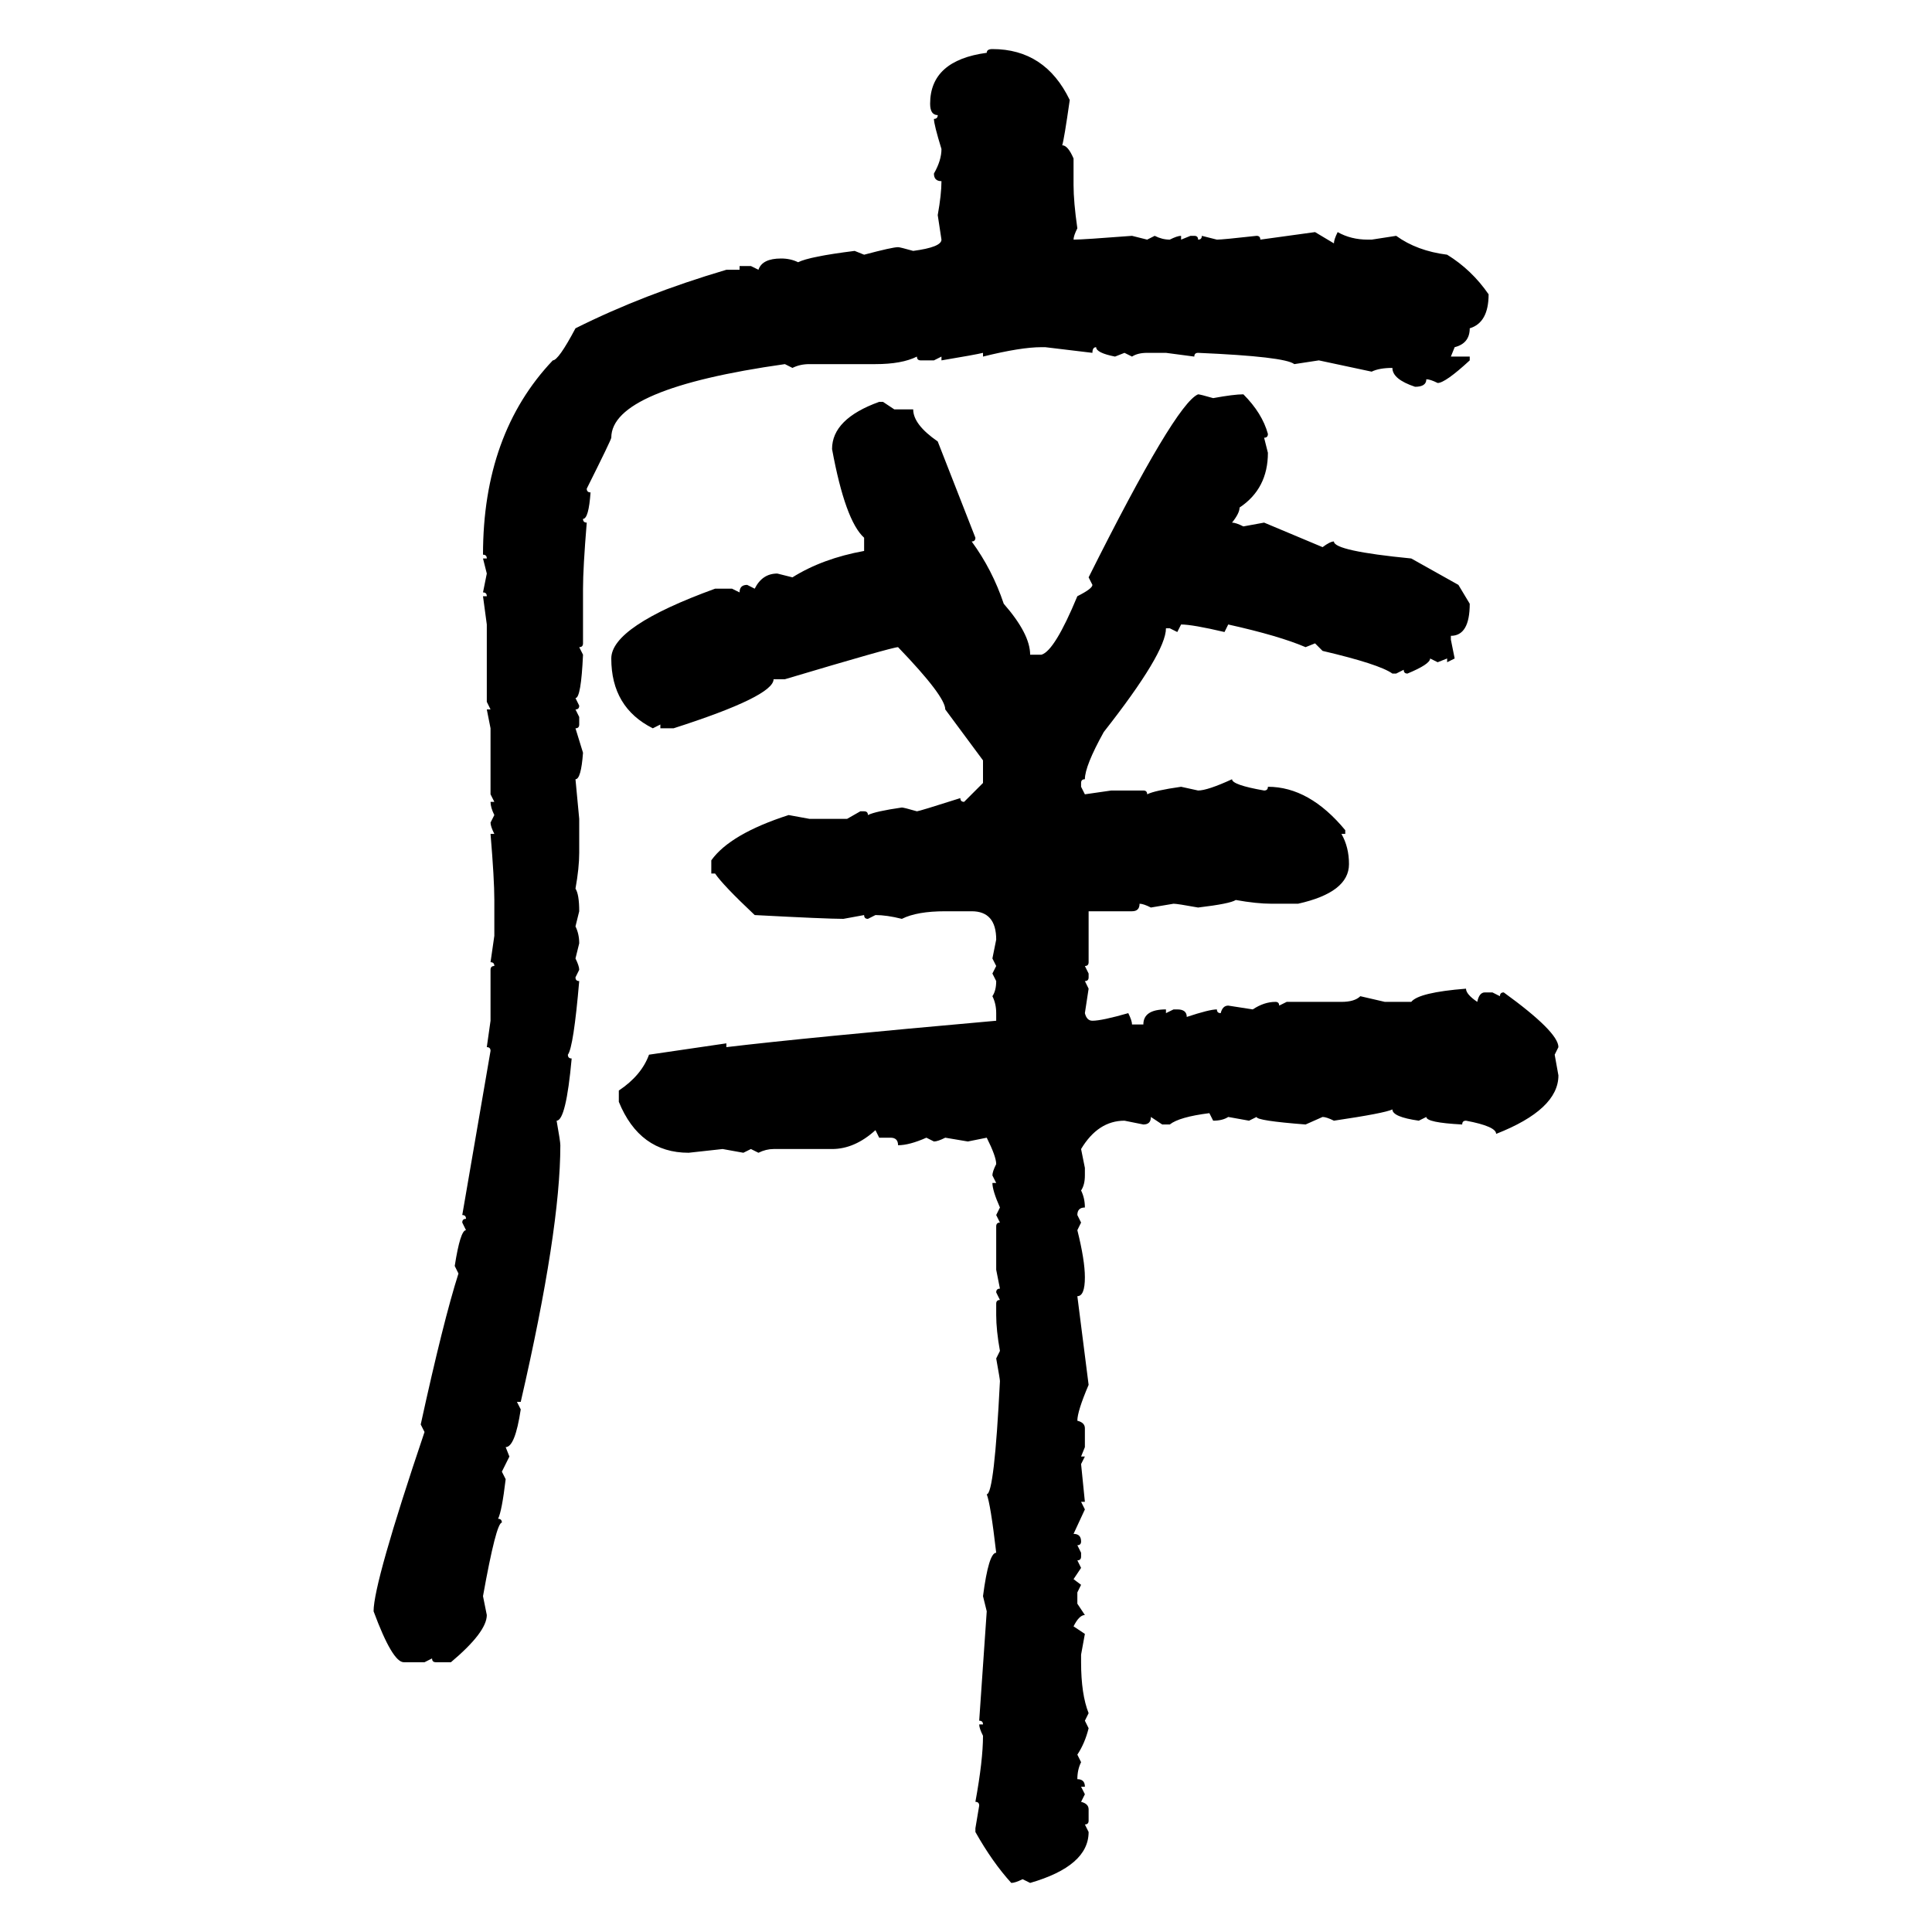 <svg xmlns="http://www.w3.org/2000/svg" xmlns:xlink="http://www.w3.org/1999/xlink" width="300" height="300"><path d="M154.10 7.62L154.10 7.62Q162.30 7.62 166.11 15.53L166.11 15.53Q165.23 21.68 164.94 22.56L164.94 22.56Q165.82 22.56 166.70 24.61L166.70 24.61L166.70 28.71Q166.70 31.35 167.29 35.45L167.29 35.45Q166.70 36.62 166.70 37.21L166.70 37.21Q168.16 37.21 175.78 36.62L175.78 36.62L178.13 37.21L179.30 36.62Q180.47 37.21 181.64 37.21L181.64 37.21Q182.81 36.62 183.40 36.62L183.40 36.62L183.40 37.21L184.86 36.62L185.45 36.62Q186.04 36.62 186.04 37.21L186.04 37.21Q186.62 37.21 186.62 36.62L186.62 36.62L188.96 37.21Q189.84 37.21 195.12 36.62L195.12 36.62Q195.70 36.62 195.70 37.21L195.70 37.21L204.20 36.04L207.13 37.79Q207.13 37.21 207.71 36.04L207.71 36.04Q209.77 37.21 212.40 37.21L212.40 37.21L212.99 37.21L216.80 36.62Q220.02 38.96 224.71 39.55L224.71 39.55Q228.52 41.89 231.15 45.70L231.15 45.70Q231.15 50.10 228.22 50.98L228.22 50.98Q228.22 53.32 225.88 53.91L225.88 53.91L225.29 55.37L228.22 55.37L228.22 55.96Q224.41 59.47 223.24 59.47L223.24 59.47Q222.07 58.89 221.48 58.89L221.48 58.89Q221.48 60.06 219.73 60.06L219.73 60.06Q216.21 58.89 216.21 57.13L216.21 57.13Q214.16 57.13 212.99 57.71L212.99 57.71L204.79 55.96L200.98 56.54Q199.51 55.37 186.04 54.79L186.04 54.79Q185.45 54.79 185.45 55.37L185.45 55.37L181.05 54.79L178.13 54.79Q176.66 54.79 175.78 55.37L175.78 55.37L174.61 54.79L173.14 55.37Q170.21 54.79 170.21 53.91L170.21 53.91Q169.63 53.91 169.63 54.79L169.63 54.79L162.30 53.91L161.72 53.91Q158.50 53.91 152.64 55.37L152.64 55.37L152.64 54.79Q151.46 55.08 146.19 55.96L146.19 55.96L146.19 55.37L145.02 55.96L142.97 55.96Q142.38 55.96 142.38 55.37L142.38 55.37Q140.04 56.54 135.94 56.54L135.94 56.54L125.68 56.54Q124.22 56.54 123.05 57.13L123.05 57.13L121.88 56.54Q94.92 60.35 94.92 67.97L94.92 67.97Q94.92 68.26 91.11 75.88L91.11 75.88Q91.11 76.46 91.70 76.46L91.70 76.46Q91.41 80.57 90.53 80.57L90.53 80.57Q90.53 81.15 91.11 81.15L91.11 81.15Q90.53 88.18 90.53 91.41L90.53 91.41L90.53 99.90Q90.53 100.49 89.94 100.49L89.94 100.49L90.53 101.66Q90.23 108.40 89.36 108.40L89.36 108.40L89.94 109.57Q89.94 110.16 89.36 110.16L89.36 110.16L89.94 111.33L89.94 112.50Q89.94 113.09 89.36 113.09L89.36 113.09L90.53 116.89Q90.23 121.00 89.36 121.00L89.36 121.00L89.94 127.15L89.94 132.42Q89.94 134.77 89.36 137.99L89.36 137.99Q89.94 138.87 89.94 141.50L89.94 141.50L89.36 143.85Q89.94 145.02 89.94 146.48L89.94 146.48L89.36 148.83Q89.94 150 89.94 150.59L89.94 150.59L89.36 151.76Q89.36 152.34 89.94 152.34L89.94 152.34Q89.06 162.60 88.18 163.77L88.18 163.77Q88.18 164.36 88.77 164.36L88.77 164.36Q87.89 174.02 86.43 174.02L86.43 174.02Q87.01 177.25 87.01 177.83L87.01 177.83Q87.01 191.02 80.86 217.68L80.86 217.68L80.27 217.68L80.86 218.85Q79.98 224.71 78.52 224.71L78.52 224.71L79.10 226.17L77.93 228.52L78.52 229.69Q77.93 234.67 77.34 235.84L77.34 235.84Q77.93 235.84 77.93 236.43L77.93 236.43Q77.05 236.43 75 247.85L75 247.85L75.59 250.78Q75.59 253.42 70.02 258.11L70.02 258.11L67.68 258.11Q67.09 258.11 67.09 257.52L67.09 257.52L65.92 258.11L62.70 258.11Q60.94 258.11 58.01 250.20L58.01 250.20Q58.01 245.80 65.92 222.36L65.92 222.36L65.33 221.19Q68.85 205.08 71.19 197.75L71.19 197.75L70.61 196.58Q71.48 191.02 72.36 191.02L72.36 191.02L71.78 189.84Q71.78 189.26 72.36 189.26L72.36 189.26Q72.36 188.67 71.78 188.67L71.78 188.67L76.17 163.18Q76.17 162.60 75.59 162.60L75.59 162.60L76.17 158.50L76.17 150.59Q76.17 150 76.76 150L76.76 150Q76.76 149.41 76.17 149.41L76.17 149.41L76.76 145.31L76.76 139.75Q76.76 136.52 76.17 129.49L76.17 129.49L76.76 129.49Q76.17 128.32 76.17 127.73L76.17 127.73L76.76 126.56Q76.17 125.39 76.17 124.51L76.17 124.51L76.76 124.51L76.17 123.34L76.17 113.09L75.59 110.16L76.17 110.16L75.59 108.98L75.59 96.97L75 92.58L75.59 92.58Q75.59 91.99 75 91.99L75 91.99L75.59 89.06L75 86.72L75.59 86.72Q75.59 86.13 75 86.13L75 86.13Q75 67.38 85.84 55.96L85.84 55.96Q86.72 55.96 89.36 50.98L89.36 50.98Q99.90 45.70 112.79 41.89L112.79 41.89L114.84 41.89L114.84 41.31L116.60 41.31L117.77 41.89Q118.36 40.14 121.29 40.14L121.29 40.14Q122.75 40.14 123.93 40.72L123.93 40.72Q125.68 39.84 132.71 38.96L132.71 38.96L134.18 39.55Q138.57 38.38 139.45 38.38L139.45 38.38Q139.75 38.38 141.80 38.96L141.80 38.96Q146.19 38.38 146.19 37.21L146.19 37.21L145.61 33.40Q146.19 30.18 146.19 28.13L146.19 28.13Q145.02 28.13 145.02 26.95L145.02 26.95Q146.19 24.90 146.19 23.14L146.19 23.14Q145.02 19.34 145.02 18.46L145.02 18.46Q145.61 18.46 145.61 17.87L145.61 17.87Q144.43 17.87 144.43 16.11L144.43 16.11Q144.43 9.38 153.22 8.20L153.22 8.20Q153.22 7.62 154.10 7.62ZM186.04 61.23L186.04 61.23Q186.33 61.23 188.38 61.82L188.38 61.82Q191.60 61.23 193.07 61.23L193.07 61.23Q196.00 64.16 196.88 67.38L196.88 67.38Q196.88 67.97 196.29 67.97L196.29 67.97L196.88 70.31Q196.88 75.88 192.48 78.81L192.48 78.81Q192.48 79.69 191.31 81.15L191.31 81.15Q191.89 81.15 193.07 81.74L193.07 81.74L196.29 81.15L205.37 84.96Q206.54 84.08 207.13 84.08L207.13 84.08Q207.13 85.55 219.14 86.72L219.14 86.72L226.46 90.82L228.22 93.75Q228.22 98.73 225.29 98.73L225.29 98.73L225.29 99.32L225.88 102.25L224.71 102.83L224.71 102.25L223.24 102.83L222.07 102.25Q222.07 103.13 218.55 104.59L218.55 104.59Q217.97 104.59 217.97 104.00L217.97 104.00L216.80 104.59L216.21 104.59Q214.16 103.13 205.37 101.07L205.37 101.07L204.20 99.90L202.73 100.49Q198.63 98.73 190.72 96.97L190.72 96.97L190.14 98.14Q185.16 96.97 183.40 96.97L183.40 96.97L182.81 98.14L181.64 97.56L181.05 97.56Q181.05 101.37 171.39 113.67L171.39 113.67Q168.46 118.95 168.46 121.00L168.46 121.00Q167.87 121.00 167.87 121.58L167.87 121.58L167.87 122.17L168.46 123.34L172.56 122.75L177.54 122.75Q178.13 122.75 178.13 123.34L178.13 123.34Q179.30 122.75 183.40 122.17L183.40 122.17L186.04 122.75Q187.50 122.75 191.31 121.00L191.31 121.00Q191.31 121.88 196.29 122.75L196.29 122.75Q196.88 122.75 196.88 122.17L196.88 122.17Q203.32 122.17 208.89 128.91L208.89 128.91L208.89 129.49L208.30 129.49Q209.47 131.54 209.47 134.18L209.47 134.18Q209.47 138.57 201.56 140.33L201.56 140.33L197.46 140.33Q195.12 140.33 191.89 139.75L191.89 139.75Q191.02 140.33 186.04 140.92L186.04 140.92Q182.81 140.33 182.23 140.33L182.23 140.33L178.71 140.92Q177.54 140.33 176.95 140.33L176.95 140.33Q176.95 141.50 175.78 141.50L175.78 141.50L169.04 141.50L169.04 149.41Q169.04 150 168.46 150L168.46 150L169.04 151.17L169.04 151.76Q169.04 152.34 168.46 152.34L168.46 152.34L169.04 153.52L168.46 157.32Q168.75 158.50 169.63 158.50L169.63 158.50Q171.09 158.50 175.20 157.32L175.20 157.32Q175.78 158.50 175.78 159.08L175.78 159.08L177.54 159.08Q177.54 156.74 181.05 156.74L181.05 156.74L181.05 157.32L182.23 156.74L182.81 156.74Q184.28 156.74 184.28 157.91L184.28 157.91Q187.79 156.74 188.96 156.74L188.96 156.74Q188.96 157.32 189.55 157.32L189.55 157.32Q189.84 156.15 190.72 156.15L190.72 156.15L194.53 156.74Q196.29 155.57 198.05 155.57L198.05 155.57Q198.63 155.57 198.63 156.15L198.63 156.15L199.80 155.57L208.30 155.57Q210.35 155.57 211.23 154.69L211.23 154.69L215.04 155.57L219.14 155.57Q220.31 154.10 227.64 153.52L227.64 153.52Q227.64 154.39 229.39 155.57L229.39 155.57Q229.69 154.10 230.57 154.10L230.57 154.10L231.74 154.10L232.91 154.69Q232.91 154.10 233.50 154.10L233.50 154.10Q241.99 160.25 241.99 162.60L241.99 162.60L241.41 163.77L241.99 166.99Q241.99 172.27 232.32 176.07L232.32 176.07Q232.32 174.90 227.64 174.02L227.64 174.02Q227.05 174.02 227.05 174.61L227.05 174.61Q221.48 174.32 221.48 173.44L221.48 173.44L220.31 174.02Q216.21 173.44 216.21 172.27L216.21 172.27Q215.04 172.85 207.13 174.02L207.13 174.02Q205.96 173.44 205.37 173.44L205.37 173.44L202.73 174.61Q195.12 174.02 195.12 173.44L195.12 173.44L193.95 174.02L190.72 173.44Q189.84 174.02 188.38 174.02L188.38 174.02L187.79 172.85Q183.11 173.44 181.64 174.61L181.64 174.61L180.47 174.61L178.71 173.44Q178.71 174.61 177.54 174.61L177.54 174.61L174.61 174.02Q170.51 174.02 167.87 178.42L167.87 178.42L168.46 181.35L168.46 182.52Q168.46 183.98 167.87 184.86L167.87 184.86Q168.46 186.04 168.46 187.50L168.46 187.50Q167.29 187.50 167.29 188.67L167.29 188.67L167.87 189.84L167.29 191.02Q168.46 195.70 168.46 198.34L168.46 198.34Q168.46 201.27 167.29 201.27L167.29 201.27L169.04 215.04Q167.29 219.14 167.29 220.61L167.29 220.61Q168.46 220.90 168.46 221.78L168.46 221.78L168.46 224.71L167.87 226.17L168.46 226.17L167.87 227.34L168.46 233.20L167.87 233.20L168.46 234.38L166.70 238.18Q167.87 238.18 167.87 239.36L167.87 239.36Q167.87 239.94 167.29 239.94L167.29 239.94L167.87 241.11L167.87 241.70Q167.87 242.29 167.29 242.29L167.29 242.29L167.87 243.46L166.70 245.21L167.87 246.09L167.29 247.27L167.29 249.02L168.46 250.78Q167.58 250.78 166.70 252.54L166.70 252.54L168.46 253.71L167.87 256.93L167.87 258.11Q167.87 263.09 169.04 266.02L169.04 266.02L168.46 267.19L169.04 268.36Q168.46 270.70 167.29 272.46L167.29 272.46L167.87 273.63Q167.29 274.80 167.29 276.27L167.29 276.27Q168.46 276.27 168.46 277.44L168.46 277.44L167.87 277.44L168.46 278.61L167.87 279.79Q169.04 280.08 169.04 280.96L169.04 280.96L169.04 282.71Q169.04 283.30 168.46 283.30L168.46 283.30L169.04 284.47Q169.04 289.75 159.96 292.38L159.96 292.38L158.79 291.80Q157.62 292.38 157.03 292.38L157.03 292.38Q154.10 289.16 151.46 284.47L151.46 284.47L151.46 283.89L152.05 280.37Q152.05 279.79 151.46 279.79L151.46 279.79Q152.64 273.34 152.64 269.53L152.64 269.53Q152.05 268.36 152.05 267.77L152.05 267.77L152.64 267.77Q152.64 267.19 152.05 267.19L152.05 267.19L153.22 250.20L152.64 247.85Q153.52 241.11 154.69 241.11L154.69 241.11Q153.81 233.50 153.22 232.03L153.22 232.03Q154.39 232.03 155.27 214.45L155.27 214.45Q155.27 214.16 154.69 210.94L154.69 210.94L155.27 209.77Q154.69 206.54 154.69 204.20L154.69 204.20L154.69 202.44Q154.69 201.86 155.27 201.86L155.27 201.86L154.69 200.68Q154.69 200.10 155.27 200.10L155.27 200.10L154.69 197.17L154.69 190.43Q154.69 189.84 155.27 189.84L155.27 189.84L154.69 188.67L155.27 187.50Q154.10 184.86 154.10 183.69L154.10 183.69L154.69 183.69L154.10 182.52Q154.10 181.93 154.69 180.76L154.69 180.76Q154.69 179.59 153.22 176.66L153.22 176.66L150.29 177.25L146.78 176.66Q145.61 177.25 145.02 177.25L145.02 177.25L143.85 176.66Q141.21 177.83 139.45 177.83L139.45 177.83Q139.45 176.66 138.28 176.66L138.28 176.66L136.52 176.66L135.94 175.49Q132.71 178.42 129.20 178.42L129.20 178.42L120.12 178.42Q118.95 178.42 117.77 179.00L117.77 179.00L116.60 178.42L115.43 179.00L112.21 178.42L106.93 179.00Q99.32 179.00 96.09 171.09L96.09 171.09L96.09 169.34Q99.61 166.99 100.78 163.77L100.78 163.77L112.79 162.01L112.79 162.60Q125.10 161.13 154.69 158.50L154.69 158.50L154.69 157.32Q154.69 155.86 154.10 154.69L154.10 154.69Q154.69 153.81 154.69 152.34L154.69 152.34L154.10 151.17L154.69 150L154.10 148.83L154.69 145.90Q154.69 141.50 150.88 141.50L150.88 141.50L146.78 141.50Q142.38 141.50 140.04 142.68L140.04 142.68Q137.70 142.09 135.94 142.09L135.94 142.09L134.77 142.68Q134.18 142.68 134.18 142.09L134.18 142.09L130.96 142.68Q128.32 142.68 117.19 142.09L117.19 142.09Q112.21 137.40 111.04 135.64L111.04 135.64L110.45 135.64L110.45 133.59Q113.38 129.49 122.46 126.56L122.46 126.56L125.68 127.15L131.54 127.15L133.59 125.98L134.18 125.98Q134.77 125.98 134.77 126.56L134.77 126.56Q135.94 125.98 140.04 125.39L140.04 125.39Q140.33 125.39 142.38 125.98L142.38 125.98Q142.68 125.98 149.12 123.93L149.12 123.93Q149.12 124.51 149.71 124.51L149.71 124.51L152.64 121.58L152.64 118.07L146.78 110.16Q146.78 108.11 139.45 100.49L139.45 100.49Q138.57 100.49 121.88 105.47L121.88 105.47L120.12 105.47Q120.12 108.11 104.59 113.09L104.59 113.09L102.54 113.09L102.54 112.50L101.37 113.09Q94.92 109.86 94.92 102.25L94.92 102.25Q94.92 97.27 111.04 91.41L111.04 91.41L113.67 91.41L114.84 91.99Q114.84 90.82 116.02 90.82L116.02 90.82L117.19 91.41Q118.36 89.06 120.70 89.06L120.70 89.06L123.05 89.65Q127.73 86.72 134.18 85.55L134.18 85.55L134.18 83.50Q131.25 80.86 129.20 69.73L129.20 69.73Q129.20 65.04 136.52 62.40L136.52 62.40L137.11 62.40L138.87 63.57L141.80 63.57Q141.80 65.92 145.61 68.55L145.61 68.55L151.46 83.50Q151.46 84.08 150.88 84.08L150.88 84.08Q154.10 88.48 155.86 93.75L155.86 93.75Q159.96 98.44 159.96 101.66L159.96 101.66L161.72 101.66Q163.77 101.07 167.29 92.58L167.29 92.58Q169.63 91.41 169.63 90.82L169.63 90.82L169.04 89.65Q182.52 62.70 186.04 61.23Z"/></svg>